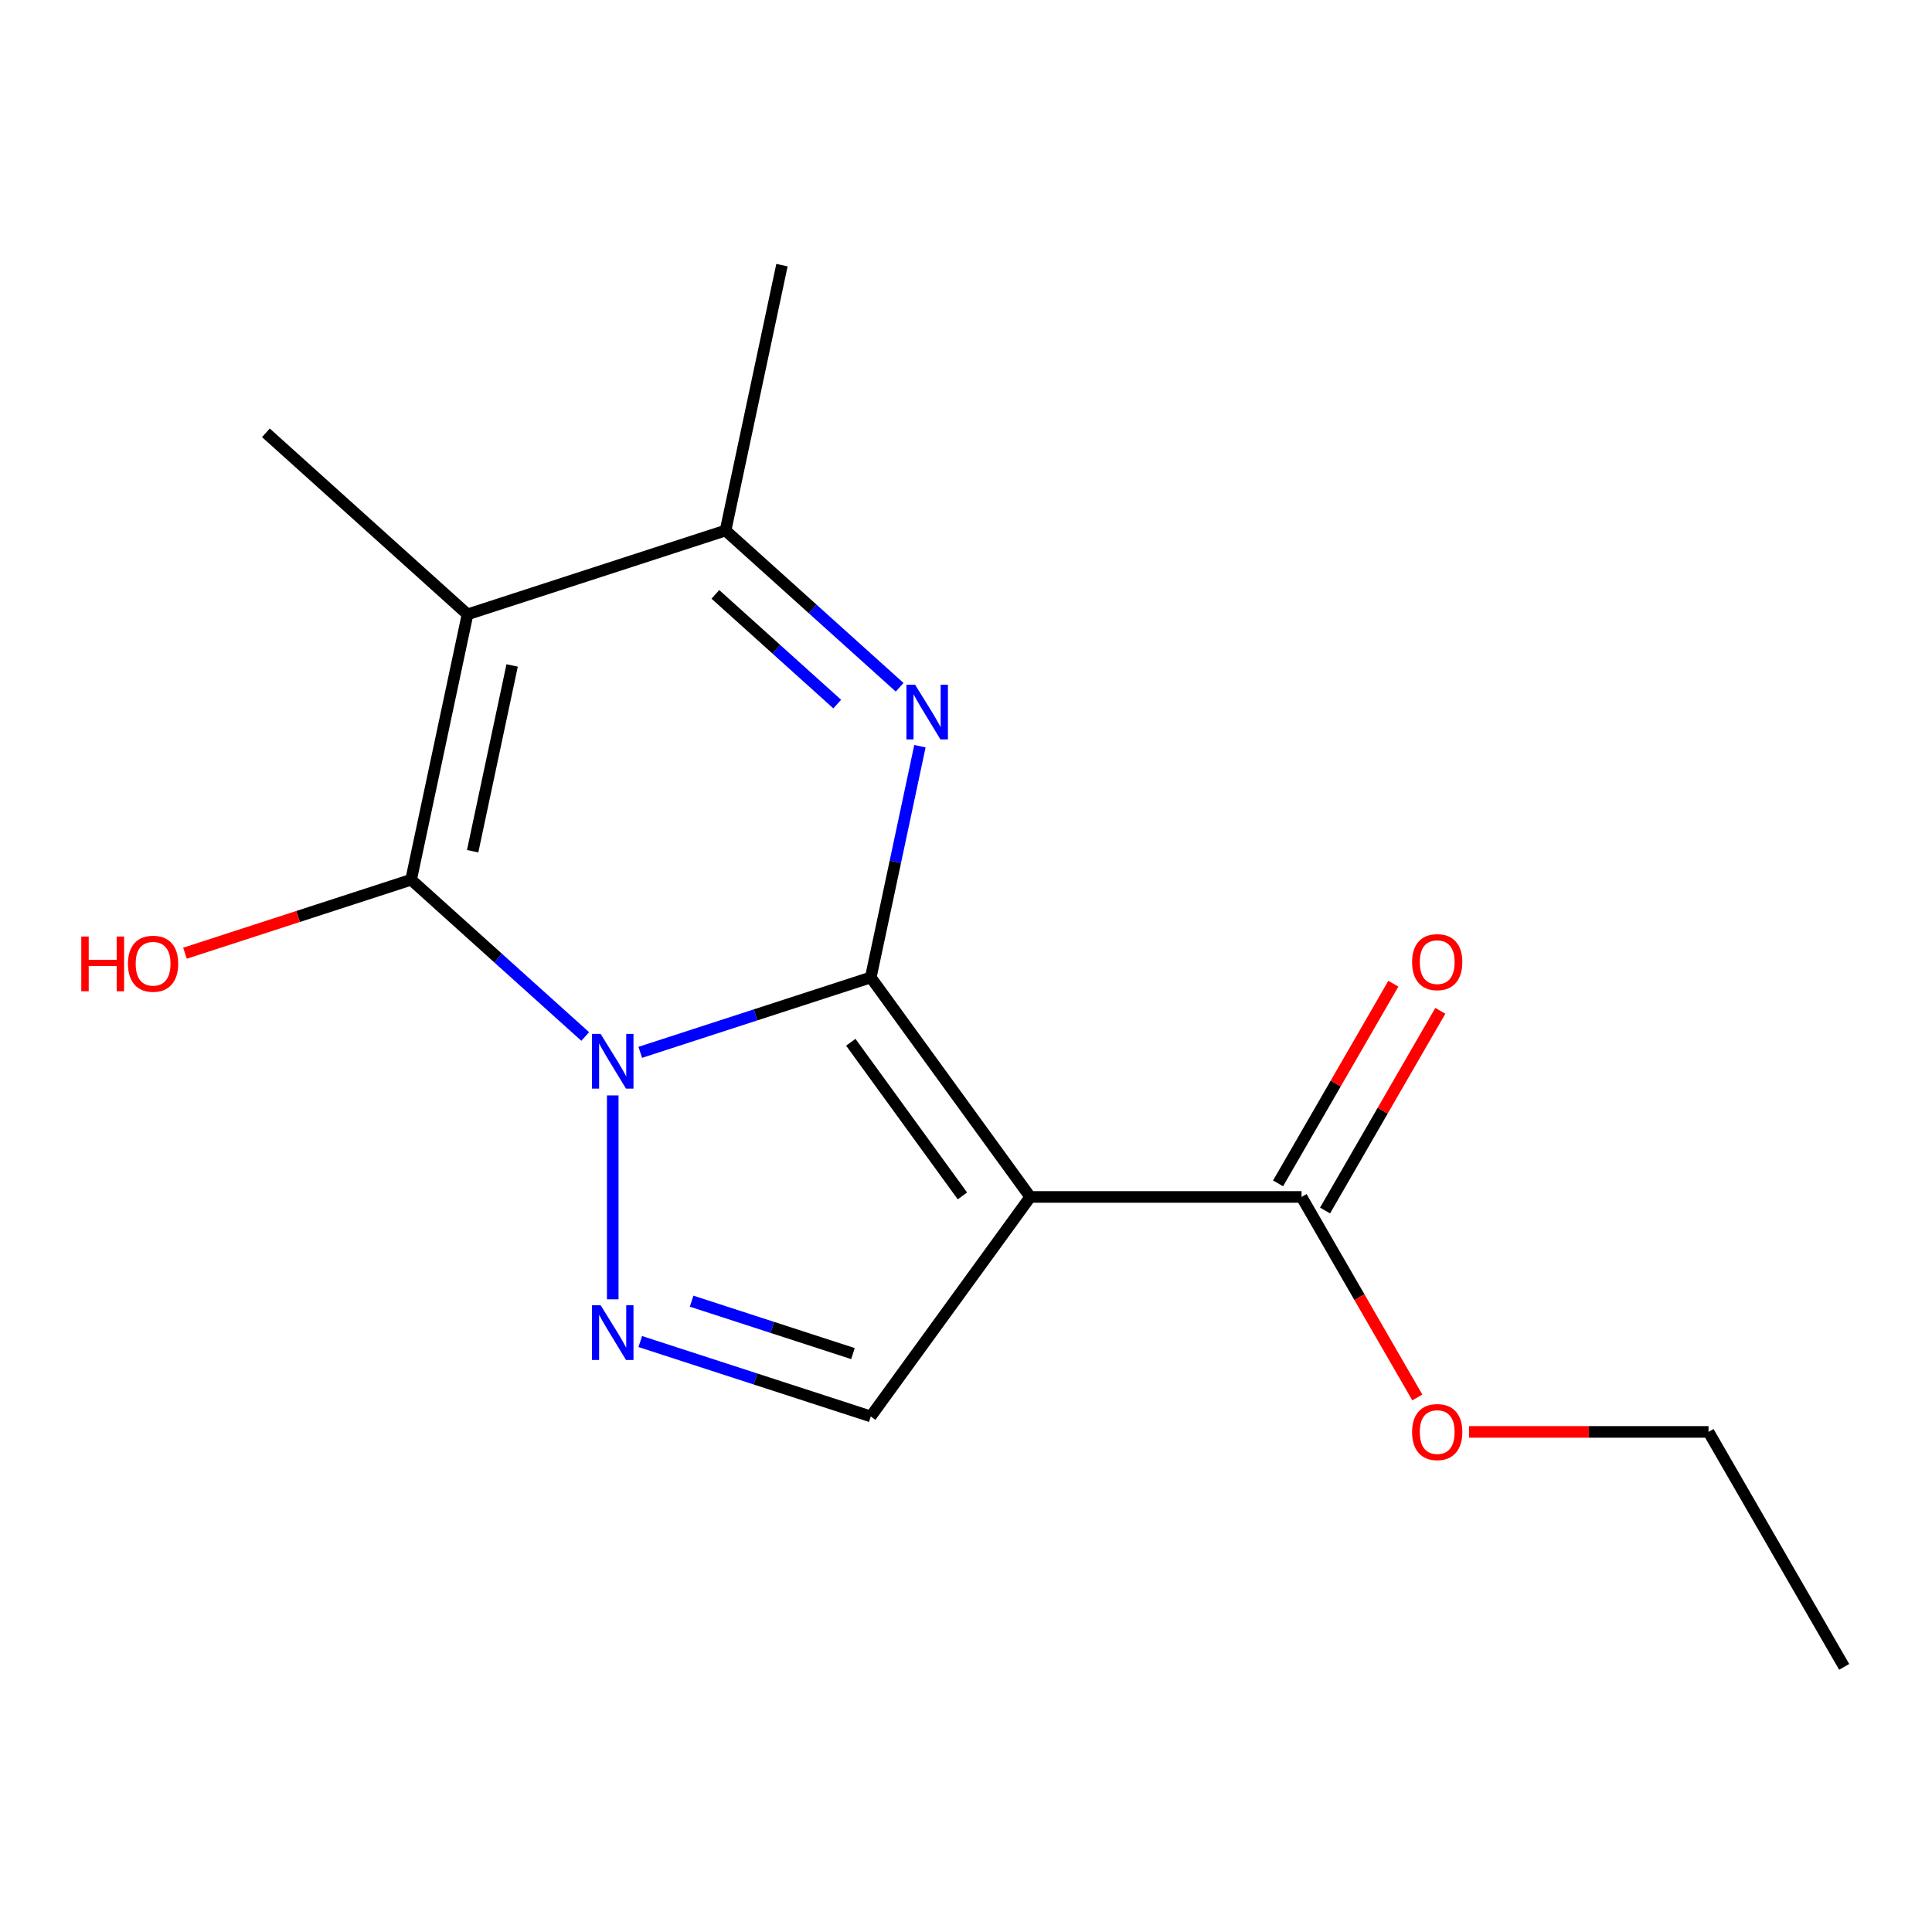 <?xml version='1.0' encoding='iso-8859-1'?>
<svg version='1.1' baseProfile='full'
              xmlns='http://www.w3.org/2000/svg'
                      xmlns:rdkit='http://www.rdkit.org/xml'
                      xmlns:xlink='http://www.w3.org/1999/xlink'
                  xml:space='preserve'
width='1000px' height='1000px' viewBox='0 0 1000 1000'>
<!-- END OF HEADER -->
<rect style='opacity:1.0;fill:#FFFFFF;stroke:none' width='1000' height='1000' x='0' y='0'> </rect>
<path class='bond-0' d='M 450.71,505.923 L 391.057,525.306' style='fill:none;fill-rule:evenodd;stroke:#000000;stroke-width:6px;stroke-linecap:butt;stroke-linejoin:miter;stroke-opacity:1' />
<path class='bond-0' d='M 391.057,525.306 L 331.403,544.688' style='fill:none;fill-rule:evenodd;stroke:#0000FF;stroke-width:6px;stroke-linecap:butt;stroke-linejoin:miter;stroke-opacity:1' />
<path class='bond-2' d='M 450.71,505.923 L 533.253,619.534' style='fill:none;fill-rule:evenodd;stroke:#000000;stroke-width:6px;stroke-linecap:butt;stroke-linejoin:miter;stroke-opacity:1' />
<path class='bond-2' d='M 440.369,539.473 L 498.15,619.001' style='fill:none;fill-rule:evenodd;stroke:#000000;stroke-width:6px;stroke-linecap:butt;stroke-linejoin:miter;stroke-opacity:1' />
<path class='bond-3' d='M 450.71,505.923 L 463.431,446.078' style='fill:none;fill-rule:evenodd;stroke:#000000;stroke-width:6px;stroke-linecap:butt;stroke-linejoin:miter;stroke-opacity:1' />
<path class='bond-3' d='M 463.431,446.078 L 476.151,386.232' style='fill:none;fill-rule:evenodd;stroke:#0000FF;stroke-width:6px;stroke-linecap:butt;stroke-linejoin:miter;stroke-opacity:1' />
<path class='bond-1' d='M 302.902,536.487 L 257.847,495.92' style='fill:none;fill-rule:evenodd;stroke:#0000FF;stroke-width:6px;stroke-linecap:butt;stroke-linejoin:miter;stroke-opacity:1' />
<path class='bond-1' d='M 257.847,495.92 L 212.792,455.352' style='fill:none;fill-rule:evenodd;stroke:#000000;stroke-width:6px;stroke-linecap:butt;stroke-linejoin:miter;stroke-opacity:1' />
<path class='bond-5' d='M 317.153,566.989 L 317.153,672.52' style='fill:none;fill-rule:evenodd;stroke:#0000FF;stroke-width:6px;stroke-linecap:butt;stroke-linejoin:miter;stroke-opacity:1' />
<path class='bond-10' d='M 212.792,455.352 L 154.269,474.368' style='fill:none;fill-rule:evenodd;stroke:#000000;stroke-width:6px;stroke-linecap:butt;stroke-linejoin:miter;stroke-opacity:1' />
<path class='bond-10' d='M 154.269,474.368 L 95.746,493.383' style='fill:none;fill-rule:evenodd;stroke:#FF0000;stroke-width:6px;stroke-linecap:butt;stroke-linejoin:miter;stroke-opacity:1' />
<path class='bond-17' d='M 212.792,455.352 L 241.989,317.99' style='fill:none;fill-rule:evenodd;stroke:#000000;stroke-width:6px;stroke-linecap:butt;stroke-linejoin:miter;stroke-opacity:1' />
<path class='bond-17' d='M 244.644,440.587 L 265.082,344.434' style='fill:none;fill-rule:evenodd;stroke:#000000;stroke-width:6px;stroke-linecap:butt;stroke-linejoin:miter;stroke-opacity:1' />
<path class='bond-7' d='M 533.253,619.534 L 450.71,733.145' style='fill:none;fill-rule:evenodd;stroke:#000000;stroke-width:6px;stroke-linecap:butt;stroke-linejoin:miter;stroke-opacity:1' />
<path class='bond-8' d='M 533.253,619.534 L 673.684,619.534' style='fill:none;fill-rule:evenodd;stroke:#000000;stroke-width:6px;stroke-linecap:butt;stroke-linejoin:miter;stroke-opacity:1' />
<path class='bond-6' d='M 465.657,355.73 L 420.602,315.162' style='fill:none;fill-rule:evenodd;stroke:#0000FF;stroke-width:6px;stroke-linecap:butt;stroke-linejoin:miter;stroke-opacity:1' />
<path class='bond-6' d='M 420.602,315.162 L 375.547,274.595' style='fill:none;fill-rule:evenodd;stroke:#000000;stroke-width:6px;stroke-linecap:butt;stroke-linejoin:miter;stroke-opacity:1' />
<path class='bond-6' d='M 433.347,364.432 L 401.808,336.034' style='fill:none;fill-rule:evenodd;stroke:#0000FF;stroke-width:6px;stroke-linecap:butt;stroke-linejoin:miter;stroke-opacity:1' />
<path class='bond-6' d='M 401.808,336.034 L 370.27,307.637' style='fill:none;fill-rule:evenodd;stroke:#000000;stroke-width:6px;stroke-linecap:butt;stroke-linejoin:miter;stroke-opacity:1' />
<path class='bond-4' d='M 241.989,317.99 L 375.547,274.595' style='fill:none;fill-rule:evenodd;stroke:#000000;stroke-width:6px;stroke-linecap:butt;stroke-linejoin:miter;stroke-opacity:1' />
<path class='bond-11' d='M 241.989,317.99 L 137.629,224.024' style='fill:none;fill-rule:evenodd;stroke:#000000;stroke-width:6px;stroke-linecap:butt;stroke-linejoin:miter;stroke-opacity:1' />
<path class='bond-16' d='M 331.403,694.38 L 391.057,713.762' style='fill:none;fill-rule:evenodd;stroke:#0000FF;stroke-width:6px;stroke-linecap:butt;stroke-linejoin:miter;stroke-opacity:1' />
<path class='bond-16' d='M 391.057,713.762 L 450.71,733.145' style='fill:none;fill-rule:evenodd;stroke:#000000;stroke-width:6px;stroke-linecap:butt;stroke-linejoin:miter;stroke-opacity:1' />
<path class='bond-16' d='M 357.978,673.483 L 399.736,687.051' style='fill:none;fill-rule:evenodd;stroke:#0000FF;stroke-width:6px;stroke-linecap:butt;stroke-linejoin:miter;stroke-opacity:1' />
<path class='bond-16' d='M 399.736,687.051 L 441.493,700.619' style='fill:none;fill-rule:evenodd;stroke:#000000;stroke-width:6px;stroke-linecap:butt;stroke-linejoin:miter;stroke-opacity:1' />
<path class='bond-13' d='M 375.547,274.595 L 404.744,137.233' style='fill:none;fill-rule:evenodd;stroke:#000000;stroke-width:6px;stroke-linecap:butt;stroke-linejoin:miter;stroke-opacity:1' />
<path class='bond-9' d='M 685.846,626.556 L 715.679,574.883' style='fill:none;fill-rule:evenodd;stroke:#000000;stroke-width:6px;stroke-linecap:butt;stroke-linejoin:miter;stroke-opacity:1' />
<path class='bond-9' d='M 715.679,574.883 L 745.512,523.21' style='fill:none;fill-rule:evenodd;stroke:#FF0000;stroke-width:6px;stroke-linecap:butt;stroke-linejoin:miter;stroke-opacity:1' />
<path class='bond-9' d='M 661.522,612.513 L 691.356,560.84' style='fill:none;fill-rule:evenodd;stroke:#000000;stroke-width:6px;stroke-linecap:butt;stroke-linejoin:miter;stroke-opacity:1' />
<path class='bond-9' d='M 691.356,560.84 L 721.189,509.167' style='fill:none;fill-rule:evenodd;stroke:#FF0000;stroke-width:6px;stroke-linecap:butt;stroke-linejoin:miter;stroke-opacity:1' />
<path class='bond-12' d='M 673.684,619.534 L 703.644,671.427' style='fill:none;fill-rule:evenodd;stroke:#000000;stroke-width:6px;stroke-linecap:butt;stroke-linejoin:miter;stroke-opacity:1' />
<path class='bond-12' d='M 703.644,671.427 L 733.605,723.32' style='fill:none;fill-rule:evenodd;stroke:#FF0000;stroke-width:6px;stroke-linecap:butt;stroke-linejoin:miter;stroke-opacity:1' />
<path class='bond-14' d='M 760.41,741.151 L 822.37,741.151' style='fill:none;fill-rule:evenodd;stroke:#FF0000;stroke-width:6px;stroke-linecap:butt;stroke-linejoin:miter;stroke-opacity:1' />
<path class='bond-14' d='M 822.37,741.151 L 884.33,741.151' style='fill:none;fill-rule:evenodd;stroke:#000000;stroke-width:6px;stroke-linecap:butt;stroke-linejoin:miter;stroke-opacity:1' />
<path class='bond-15' d='M 884.33,741.151 L 954.545,862.767' style='fill:none;fill-rule:evenodd;stroke:#000000;stroke-width:6px;stroke-linecap:butt;stroke-linejoin:miter;stroke-opacity:1' />
<path  class='atom-1' d='M 310.893 535.159
L 320.173 550.159
Q 321.093 551.639, 322.573 554.319
Q 324.053 556.999, 324.133 557.159
L 324.133 535.159
L 327.893 535.159
L 327.893 563.479
L 324.013 563.479
L 314.053 547.079
Q 312.893 545.159, 311.653 542.959
Q 310.453 540.759, 310.093 540.079
L 310.093 563.479
L 306.413 563.479
L 306.413 535.159
L 310.893 535.159
' fill='#0000FF'/>
<path  class='atom-4' d='M 473.647 354.401
L 482.927 369.401
Q 483.847 370.881, 485.327 373.561
Q 486.807 376.241, 486.887 376.401
L 486.887 354.401
L 490.647 354.401
L 490.647 382.721
L 486.767 382.721
L 476.807 366.321
Q 475.647 364.401, 474.407 362.201
Q 473.207 360.001, 472.847 359.321
L 472.847 382.721
L 469.167 382.721
L 469.167 354.401
L 473.647 354.401
' fill='#0000FF'/>
<path  class='atom-6' d='M 310.893 675.589
L 320.173 690.589
Q 321.093 692.069, 322.573 694.749
Q 324.053 697.429, 324.133 697.589
L 324.133 675.589
L 327.893 675.589
L 327.893 703.909
L 324.013 703.909
L 314.053 687.509
Q 312.893 685.589, 311.653 683.389
Q 310.453 681.189, 310.093 680.509
L 310.093 703.909
L 306.413 703.909
L 306.413 675.589
L 310.893 675.589
' fill='#0000FF'/>
<path  class='atom-10' d='M 730.899 497.997
Q 730.899 491.197, 734.259 487.397
Q 737.619 483.597, 743.899 483.597
Q 750.179 483.597, 753.539 487.397
Q 756.899 491.197, 756.899 497.997
Q 756.899 504.877, 753.499 508.797
Q 750.099 512.677, 743.899 512.677
Q 737.659 512.677, 734.259 508.797
Q 730.899 504.917, 730.899 497.997
M 743.899 509.477
Q 748.219 509.477, 750.539 506.597
Q 752.899 503.677, 752.899 497.997
Q 752.899 492.437, 750.539 489.637
Q 748.219 486.797, 743.899 486.797
Q 739.579 486.797, 737.219 489.597
Q 734.899 492.397, 734.899 497.997
Q 734.899 503.717, 737.219 506.597
Q 739.579 509.477, 743.899 509.477
' fill='#FF0000'/>
<path  class='atom-11' d='M 42.075 484.748
L 45.915 484.748
L 45.915 496.788
L 60.395 496.788
L 60.395 484.748
L 64.235 484.748
L 64.235 513.068
L 60.395 513.068
L 60.395 499.988
L 45.915 499.988
L 45.915 513.068
L 42.075 513.068
L 42.075 484.748
' fill='#FF0000'/>
<path  class='atom-11' d='M 66.235 498.828
Q 66.235 492.028, 69.595 488.228
Q 72.955 484.428, 79.235 484.428
Q 85.515 484.428, 88.875 488.228
Q 92.235 492.028, 92.235 498.828
Q 92.235 505.708, 88.835 509.628
Q 85.435 513.508, 79.235 513.508
Q 72.995 513.508, 69.595 509.628
Q 66.235 505.748, 66.235 498.828
M 79.235 510.308
Q 83.555 510.308, 85.875 507.428
Q 88.235 504.508, 88.235 498.828
Q 88.235 493.268, 85.875 490.468
Q 83.555 487.628, 79.235 487.628
Q 74.915 487.628, 72.555 490.428
Q 70.235 493.228, 70.235 498.828
Q 70.235 504.548, 72.555 507.428
Q 74.915 510.308, 79.235 510.308
' fill='#FF0000'/>
<path  class='atom-13' d='M 730.899 741.231
Q 730.899 734.431, 734.259 730.631
Q 737.619 726.831, 743.899 726.831
Q 750.179 726.831, 753.539 730.631
Q 756.899 734.431, 756.899 741.231
Q 756.899 748.111, 753.499 752.031
Q 750.099 755.911, 743.899 755.911
Q 737.659 755.911, 734.259 752.031
Q 730.899 748.151, 730.899 741.231
M 743.899 752.711
Q 748.219 752.711, 750.539 749.831
Q 752.899 746.911, 752.899 741.231
Q 752.899 735.671, 750.539 732.871
Q 748.219 730.031, 743.899 730.031
Q 739.579 730.031, 737.219 732.831
Q 734.899 735.631, 734.899 741.231
Q 734.899 746.951, 737.219 749.831
Q 739.579 752.711, 743.899 752.711
' fill='#FF0000'/>
</svg>

